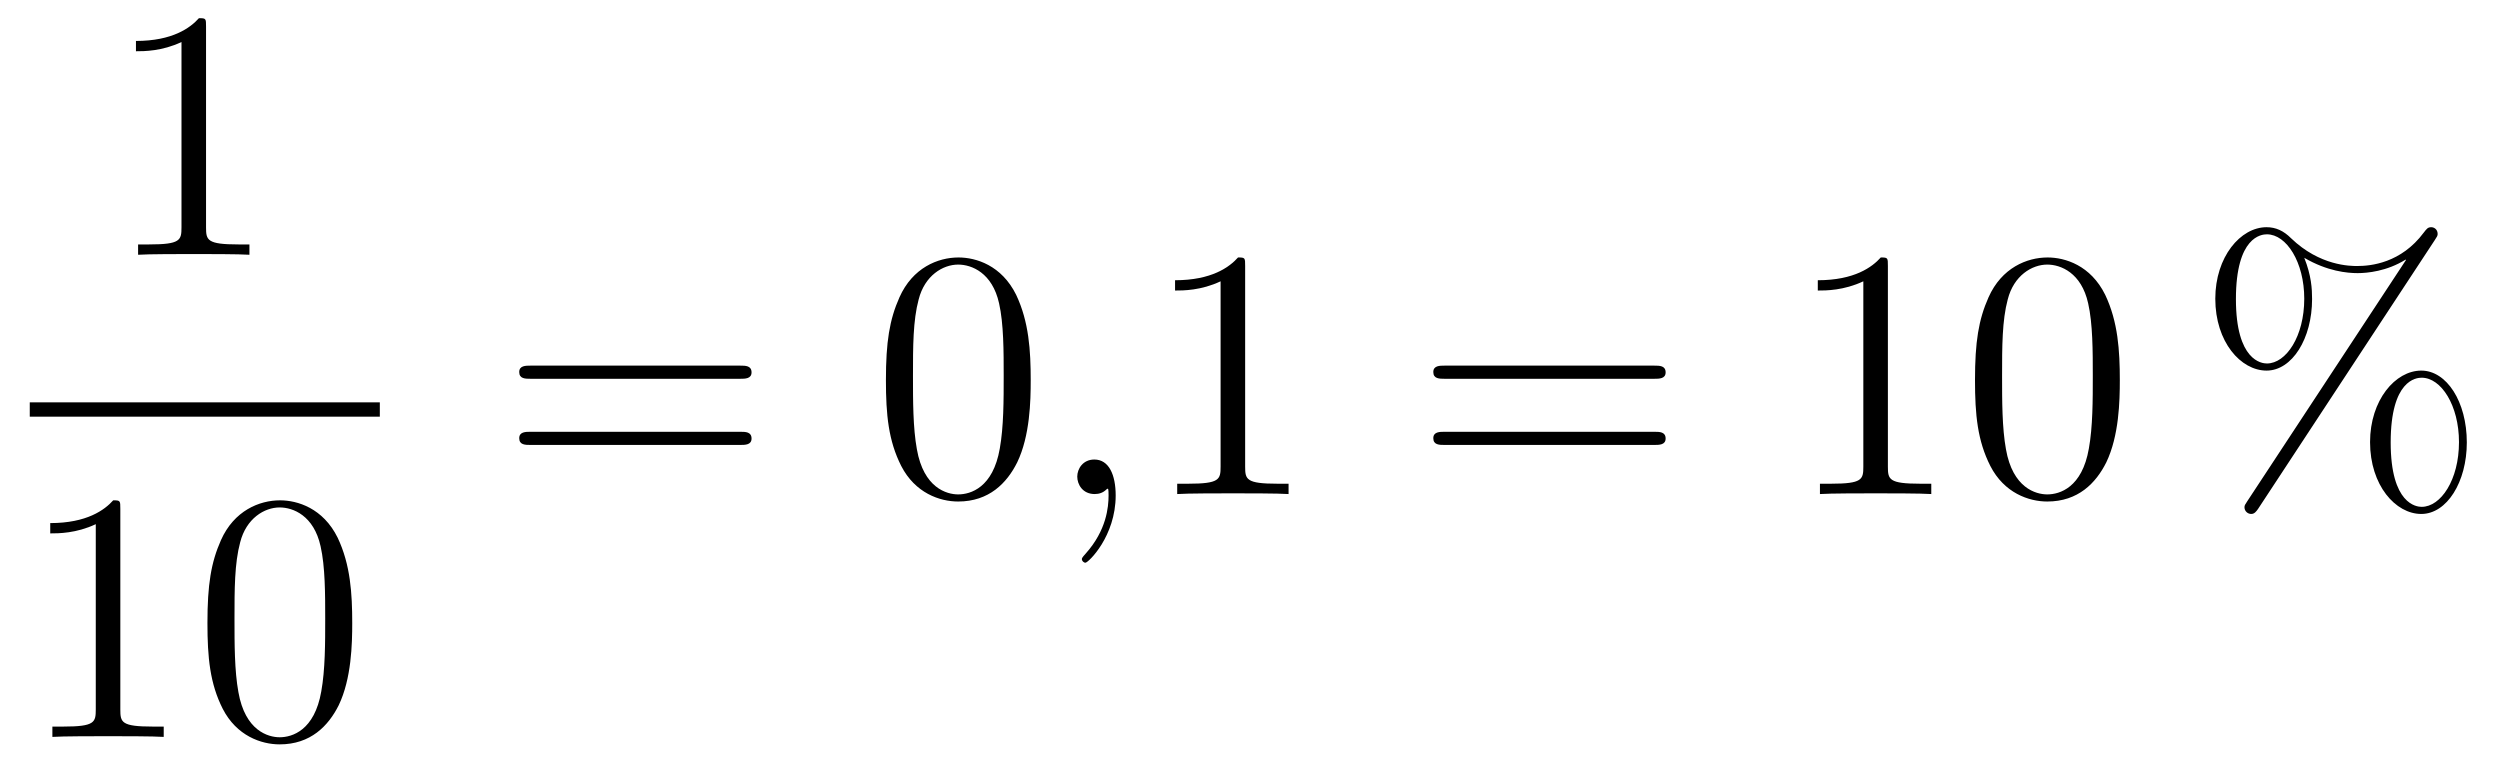 <?xml version='1.0'?>
<!-- This file was generated by dvisvgm 1.14.1 -->
<svg height='26pt' version='1.1' viewBox='0 -26 84 26' width='84pt' xmlns='http://www.w3.org/2000/svg' xmlns:xlink='http://www.w3.org/1999/xlink'>
<g id='page1'>
<g transform='matrix(1 0 0 1 -129 641)'>
<path d='M135.923 -666.102C135.923 -666.378 135.923 -666.389 135.684 -666.389C135.397 -666.067 134.799 -665.624 133.568 -665.624V-665.278C133.843 -665.278 134.44 -665.278 135.098 -665.588V-659.36C135.098 -658.93 135.062 -658.787 134.01 -658.787H133.64V-658.44C133.962 -658.464 135.122 -658.464 135.516 -658.464C135.911 -658.464 137.058 -658.464 137.381 -658.44V-658.787H137.011C135.959 -658.787 135.923 -658.93 135.923 -659.36V-666.102Z' fill-rule='evenodd'/>
<path d='M130 -653H141.762V-653.481H130'/>
<path d='M133.043 -649.902C133.043 -650.178 133.043 -650.189 132.804 -650.189C132.517 -649.867 131.919 -649.424 130.688 -649.424V-649.078C130.963 -649.078 131.56 -649.078 132.218 -649.388V-643.16C132.218 -642.73 132.182 -642.587 131.13 -642.587H130.76V-642.24C131.082 -642.264 132.242 -642.264 132.636 -642.264C133.031 -642.264 134.178 -642.264 134.501 -642.24V-642.587H134.131C133.079 -642.587 133.043 -642.73 133.043 -643.16V-649.902ZM140.835 -646.065C140.835 -647.058 140.776 -648.026 140.345 -648.934C139.855 -649.927 138.994 -650.189 138.409 -650.189C137.715 -650.189 136.866 -649.843 136.424 -648.851C136.09 -648.097 135.97 -647.356 135.97 -646.065C135.97 -644.906 136.054 -644.033 136.484 -643.184C136.95 -642.276 137.775 -641.989 138.397 -641.989C139.437 -641.989 140.034 -642.611 140.381 -643.304C140.811 -644.2 140.835 -645.372 140.835 -646.065ZM138.397 -642.228C138.014 -642.228 137.237 -642.443 137.01 -643.746C136.879 -644.463 136.879 -645.372 136.879 -646.209C136.879 -647.189 136.879 -648.073 137.07 -648.779C137.273 -649.58 137.883 -649.95 138.397 -649.95C138.851 -649.95 139.544 -649.675 139.771 -648.648C139.927 -647.966 139.927 -647.022 139.927 -646.209C139.927 -645.408 139.927 -644.499 139.795 -643.77C139.568 -642.455 138.815 -642.228 138.397 -642.228Z' fill-rule='evenodd'/>
<path d='M153.869 -654.273C154.036 -654.273 154.252 -654.273 154.252 -654.488C154.252 -654.715 154.048 -654.715 153.869 -654.715H146.828C146.661 -654.715 146.446 -654.715 146.446 -654.5C146.446 -654.273 146.649 -654.273 146.828 -654.273H153.869ZM153.869 -652.05C154.036 -652.05 154.252 -652.05 154.252 -652.265C154.252 -652.492 154.048 -652.492 153.869 -652.492H146.828C146.661 -652.492 146.446 -652.492 146.446 -652.277C146.446 -652.05 146.649 -652.05 146.828 -652.05H153.869Z' fill-rule='evenodd'/>
<path d='M163.632 -654.225C163.632 -655.218 163.573 -656.186 163.143 -657.094C162.653 -658.087 161.792 -658.349 161.206 -658.349C160.512 -658.349 159.664 -658.003 159.222 -657.011C158.887 -656.257 158.767 -655.516 158.767 -654.225C158.767 -653.066 158.851 -652.193 159.281 -651.344C159.747 -650.436 160.572 -650.149 161.194 -650.149C162.234 -650.149 162.832 -650.771 163.178 -651.464C163.609 -652.36 163.632 -653.532 163.632 -654.225ZM161.194 -650.388C160.812 -650.388 160.034 -650.603 159.807 -651.906C159.676 -652.623 159.676 -653.532 159.676 -654.369C159.676 -655.349 159.676 -656.233 159.867 -656.939C160.07 -657.74 160.68 -658.11 161.194 -658.11C161.648 -658.11 162.342 -657.835 162.569 -656.808C162.724 -656.126 162.724 -655.182 162.724 -654.369C162.724 -653.568 162.724 -652.659 162.593 -651.93C162.366 -650.615 161.613 -650.388 161.194 -650.388Z' fill-rule='evenodd'/>
<path d='M166.487 -650.352C166.487 -651.046 166.26 -651.56 165.77 -651.56C165.387 -651.56 165.196 -651.249 165.196 -650.986C165.196 -650.723 165.375 -650.4 165.782 -650.4C165.937 -650.4 166.069 -650.448 166.176 -650.555C166.2 -650.579 166.212 -650.579 166.224 -650.579C166.248 -650.579 166.248 -650.412 166.248 -650.352C166.248 -649.958 166.176 -649.181 165.483 -648.404C165.351 -648.26 165.351 -648.236 165.351 -648.213C165.351 -648.153 165.411 -648.093 165.471 -648.093C165.567 -648.093 166.487 -648.978 166.487 -650.352Z' fill-rule='evenodd'/>
<path d='M170.837 -658.062C170.837 -658.338 170.837 -658.349 170.598 -658.349C170.311 -658.027 169.713 -657.584 168.482 -657.584V-657.238C168.757 -657.238 169.355 -657.238 170.012 -657.548V-651.32C170.012 -650.89 169.977 -650.747 168.924 -650.747H168.554V-650.4C168.877 -650.424 170.036 -650.424 170.431 -650.424C170.825 -650.424 171.973 -650.424 172.296 -650.4V-650.747H171.925C170.873 -650.747 170.837 -650.89 170.837 -651.32V-658.062Z' fill-rule='evenodd'/>
<path d='M184.582 -654.273C184.749 -654.273 184.965 -654.273 184.965 -654.488C184.965 -654.715 184.762 -654.715 184.582 -654.715H177.541C177.374 -654.715 177.159 -654.715 177.159 -654.5C177.159 -654.273 177.362 -654.273 177.541 -654.273H184.582ZM184.582 -652.05C184.749 -652.05 184.965 -652.05 184.965 -652.265C184.965 -652.492 184.762 -652.492 184.582 -652.492H177.541C177.374 -652.492 177.159 -652.492 177.159 -652.277C177.159 -652.05 177.362 -652.05 177.541 -652.05H184.582Z' fill-rule='evenodd'/>
<path d='M192.433 -658.062C192.433 -658.338 192.433 -658.349 192.194 -658.349C191.907 -658.027 191.31 -657.584 190.078 -657.584V-657.238C190.353 -657.238 190.951 -657.238 191.608 -657.548V-651.32C191.608 -650.89 191.573 -650.747 190.521 -650.747H190.15V-650.4C190.473 -650.424 191.632 -650.424 192.026 -650.424C192.421 -650.424 193.568 -650.424 193.891 -650.4V-650.747H193.522C192.469 -650.747 192.433 -650.89 192.433 -651.32V-658.062ZM200.226 -654.225C200.226 -655.218 200.166 -656.186 199.735 -657.094C199.246 -658.087 198.385 -658.349 197.8 -658.349C197.106 -658.349 196.256 -658.003 195.815 -657.011C195.48 -656.257 195.36 -655.516 195.36 -654.225C195.36 -653.066 195.444 -652.193 195.875 -651.344C196.34 -650.436 197.166 -650.149 197.788 -650.149C198.827 -650.149 199.424 -650.771 199.771 -651.464C200.202 -652.36 200.226 -653.532 200.226 -654.225ZM197.788 -650.388C197.405 -650.388 196.627 -650.603 196.4 -651.906C196.27 -652.623 196.27 -653.532 196.27 -654.369C196.27 -655.349 196.27 -656.233 196.46 -656.939C196.663 -657.74 197.273 -658.11 197.788 -658.11C198.241 -658.11 198.935 -657.835 199.162 -656.808C199.318 -656.126 199.318 -655.182 199.318 -654.369C199.318 -653.568 199.318 -652.659 199.186 -651.93C198.959 -650.615 198.205 -650.388 197.788 -650.388Z' fill-rule='evenodd'/>
<path d='M211.885 -652.133C211.885 -653.508 211.204 -654.548 210.355 -654.548C209.483 -654.548 208.634 -653.556 208.634 -652.145C208.634 -650.687 209.495 -649.731 210.355 -649.731S211.885 -650.807 211.885 -652.133ZM210.367 -649.97C210.2 -649.97 209.327 -650.053 209.327 -652.133C209.327 -654.237 210.188 -654.309 210.367 -654.309C211.025 -654.309 211.622 -653.377 211.622 -652.145C211.622 -650.878 211.013 -649.97 210.367 -649.97ZM210.81 -658.935C210.881 -659.043 210.905 -659.079 210.905 -659.138C210.905 -659.294 210.786 -659.366 210.69 -659.366C210.57 -659.366 210.534 -659.306 210.439 -659.186C209.674 -658.158 208.657 -658.062 208.204 -658.062C207.977 -658.062 206.948 -658.062 205.98 -658.995C205.729 -659.246 205.466 -659.366 205.156 -659.366C204.283 -659.366 203.434 -658.373 203.434 -656.963C203.434 -655.504 204.294 -654.548 205.156 -654.548C206.016 -654.548 206.686 -655.624 206.686 -656.951C206.686 -657.297 206.662 -657.74 206.423 -658.338C207.199 -657.883 207.869 -657.823 208.216 -657.823C208.538 -657.823 209.196 -657.883 209.83 -658.278L209.842 -658.266L204.51 -650.161C204.438 -650.053 204.414 -650.017 204.414 -649.958C204.414 -649.826 204.522 -649.731 204.641 -649.731C204.749 -649.731 204.809 -649.814 204.869 -649.898L210.81 -658.935ZM205.168 -654.787C205 -654.787 204.127 -654.871 204.127 -656.951C204.127 -659.055 204.988 -659.127 205.168 -659.127C205.824 -659.127 206.423 -658.194 206.423 -656.963C206.423 -655.696 205.813 -654.787 205.168 -654.787Z' fill-rule='evenodd'/>
</g>
</g>
</svg>
